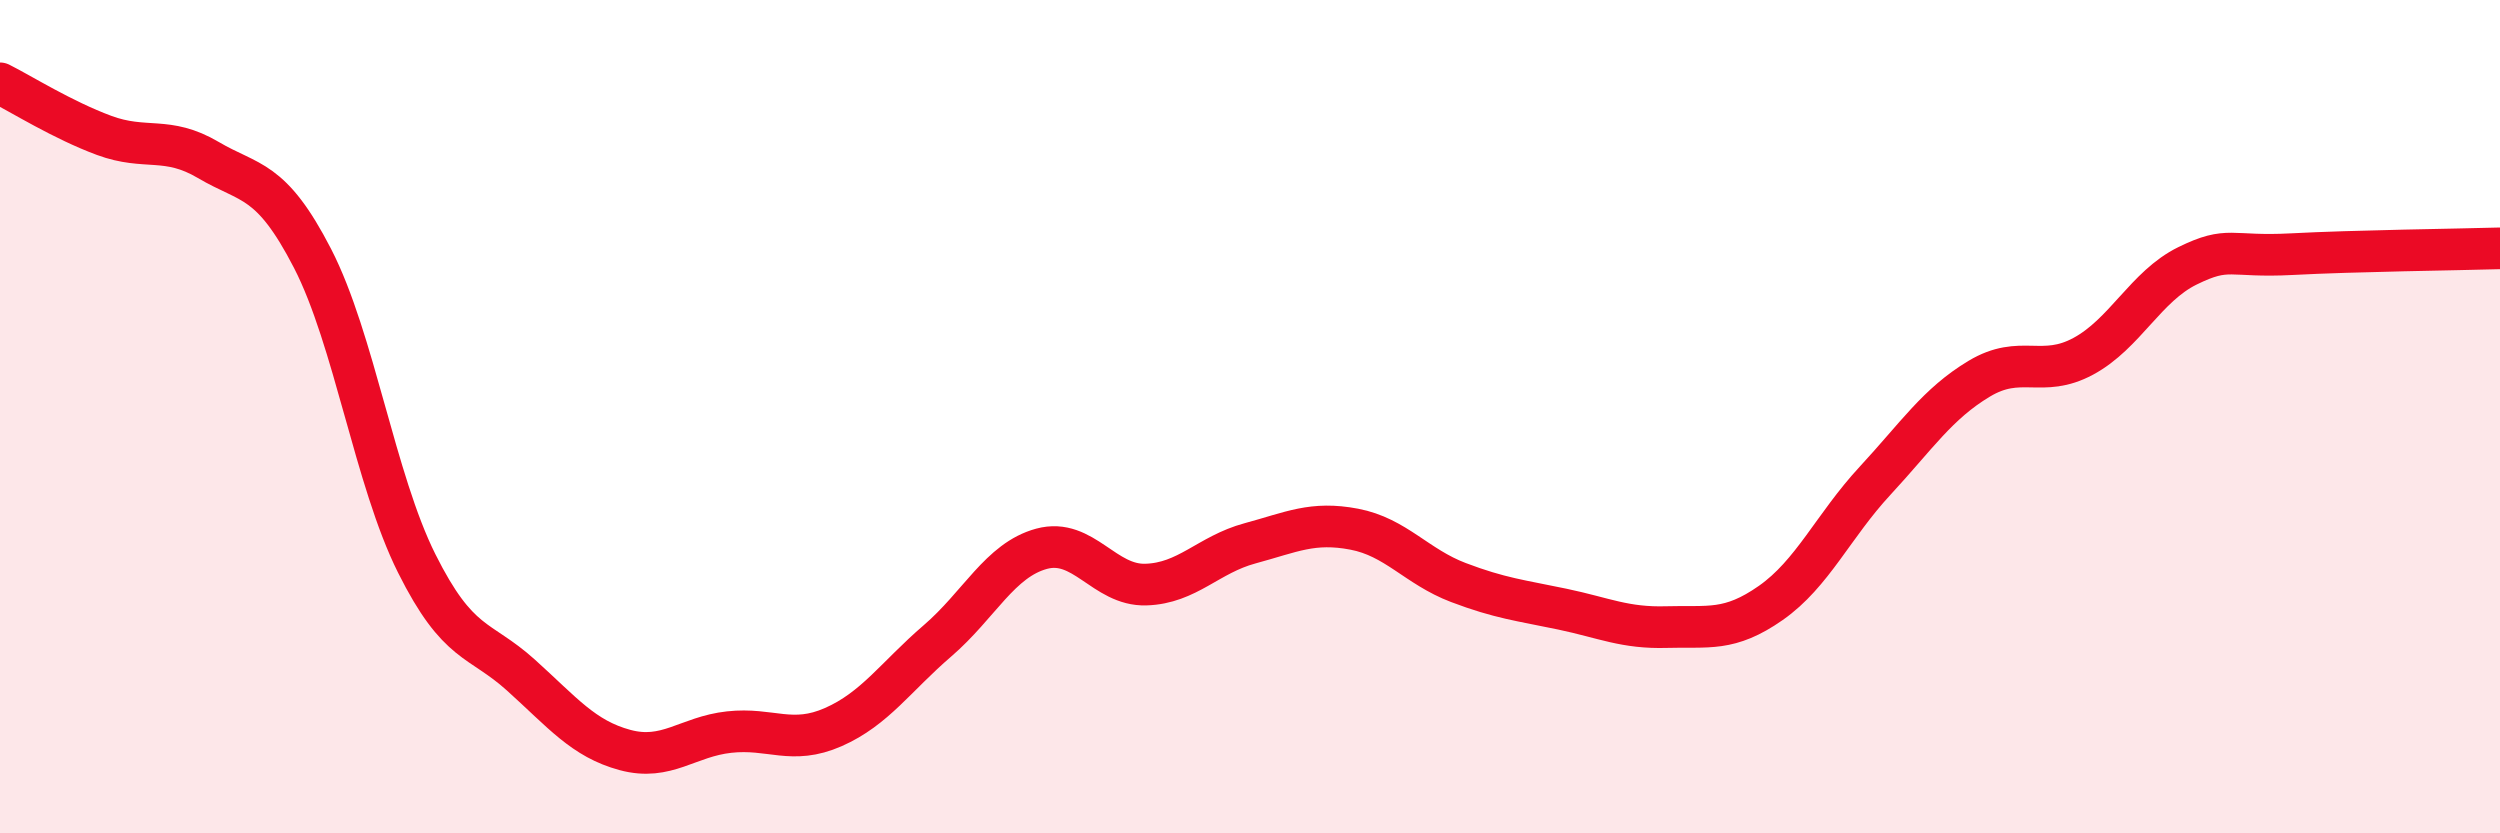 
    <svg width="60" height="20" viewBox="0 0 60 20" xmlns="http://www.w3.org/2000/svg">
      <path
        d="M 0,2 C 0.5,2.25 1.5,2.88 2.5,3.25 C 3.5,3.62 4,3.25 5,3.84 C 6,4.43 6.5,4.26 7.5,6.2 C 8.5,8.14 9,11.52 10,13.52 C 11,15.52 11.5,15.3 12.5,16.2 C 13.5,17.1 14,17.73 15,18 C 16,18.27 16.5,17.68 17.5,17.57 C 18.5,17.46 19,17.89 20,17.45 C 21,17.01 21.5,16.24 22.5,15.38 C 23.5,14.52 24,13.44 25,13.17 C 26,12.9 26.5,14.06 27.5,14.03 C 28.5,14 29,13.31 30,13.04 C 31,12.77 31.5,12.51 32.5,12.7 C 33.5,12.89 34,13.6 35,13.98 C 36,14.36 36.5,14.41 37.5,14.62 C 38.5,14.83 39,15.08 40,15.05 C 41,15.02 41.5,15.17 42.5,14.47 C 43.5,13.77 44,12.62 45,11.54 C 46,10.46 46.5,9.69 47.5,9.09 C 48.5,8.49 49,9.09 50,8.55 C 51,8.01 51.5,6.87 52.5,6.38 C 53.5,5.89 53.5,6.18 55,6.1 C 56.5,6.02 59,5.99 60,5.96L60 20L0 20Z"
        fill="#EB0A25"
        opacity="0.1"
        stroke-linecap="round"
        stroke-linejoin="round"
      />
      <path
        d="M 0,2 C 0.5,2.25 1.5,2.88 2.5,3.25 C 3.5,3.62 4,3.25 5,3.84 C 6,4.43 6.5,4.26 7.5,6.2 C 8.5,8.14 9,11.52 10,13.52 C 11,15.52 11.5,15.3 12.5,16.2 C 13.5,17.1 14,17.73 15,18 C 16,18.27 16.5,17.68 17.5,17.57 C 18.5,17.46 19,17.89 20,17.45 C 21,17.01 21.5,16.24 22.5,15.38 C 23.5,14.52 24,13.44 25,13.17 C 26,12.9 26.5,14.06 27.5,14.03 C 28.5,14 29,13.31 30,13.04 C 31,12.77 31.5,12.51 32.5,12.7 C 33.5,12.89 34,13.6 35,13.98 C 36,14.36 36.5,14.41 37.5,14.62 C 38.5,14.83 39,15.08 40,15.05 C 41,15.02 41.5,15.17 42.5,14.47 C 43.5,13.77 44,12.62 45,11.54 C 46,10.46 46.5,9.69 47.5,9.09 C 48.5,8.49 49,9.09 50,8.55 C 51,8.01 51.5,6.87 52.5,6.38 C 53.5,5.89 53.5,6.18 55,6.1 C 56.5,6.02 59,5.99 60,5.96"
        stroke="#EB0A25"
        stroke-width="1"
        fill="none"
        stroke-linecap="round"
        stroke-linejoin="round"
      />
    </svg>
  